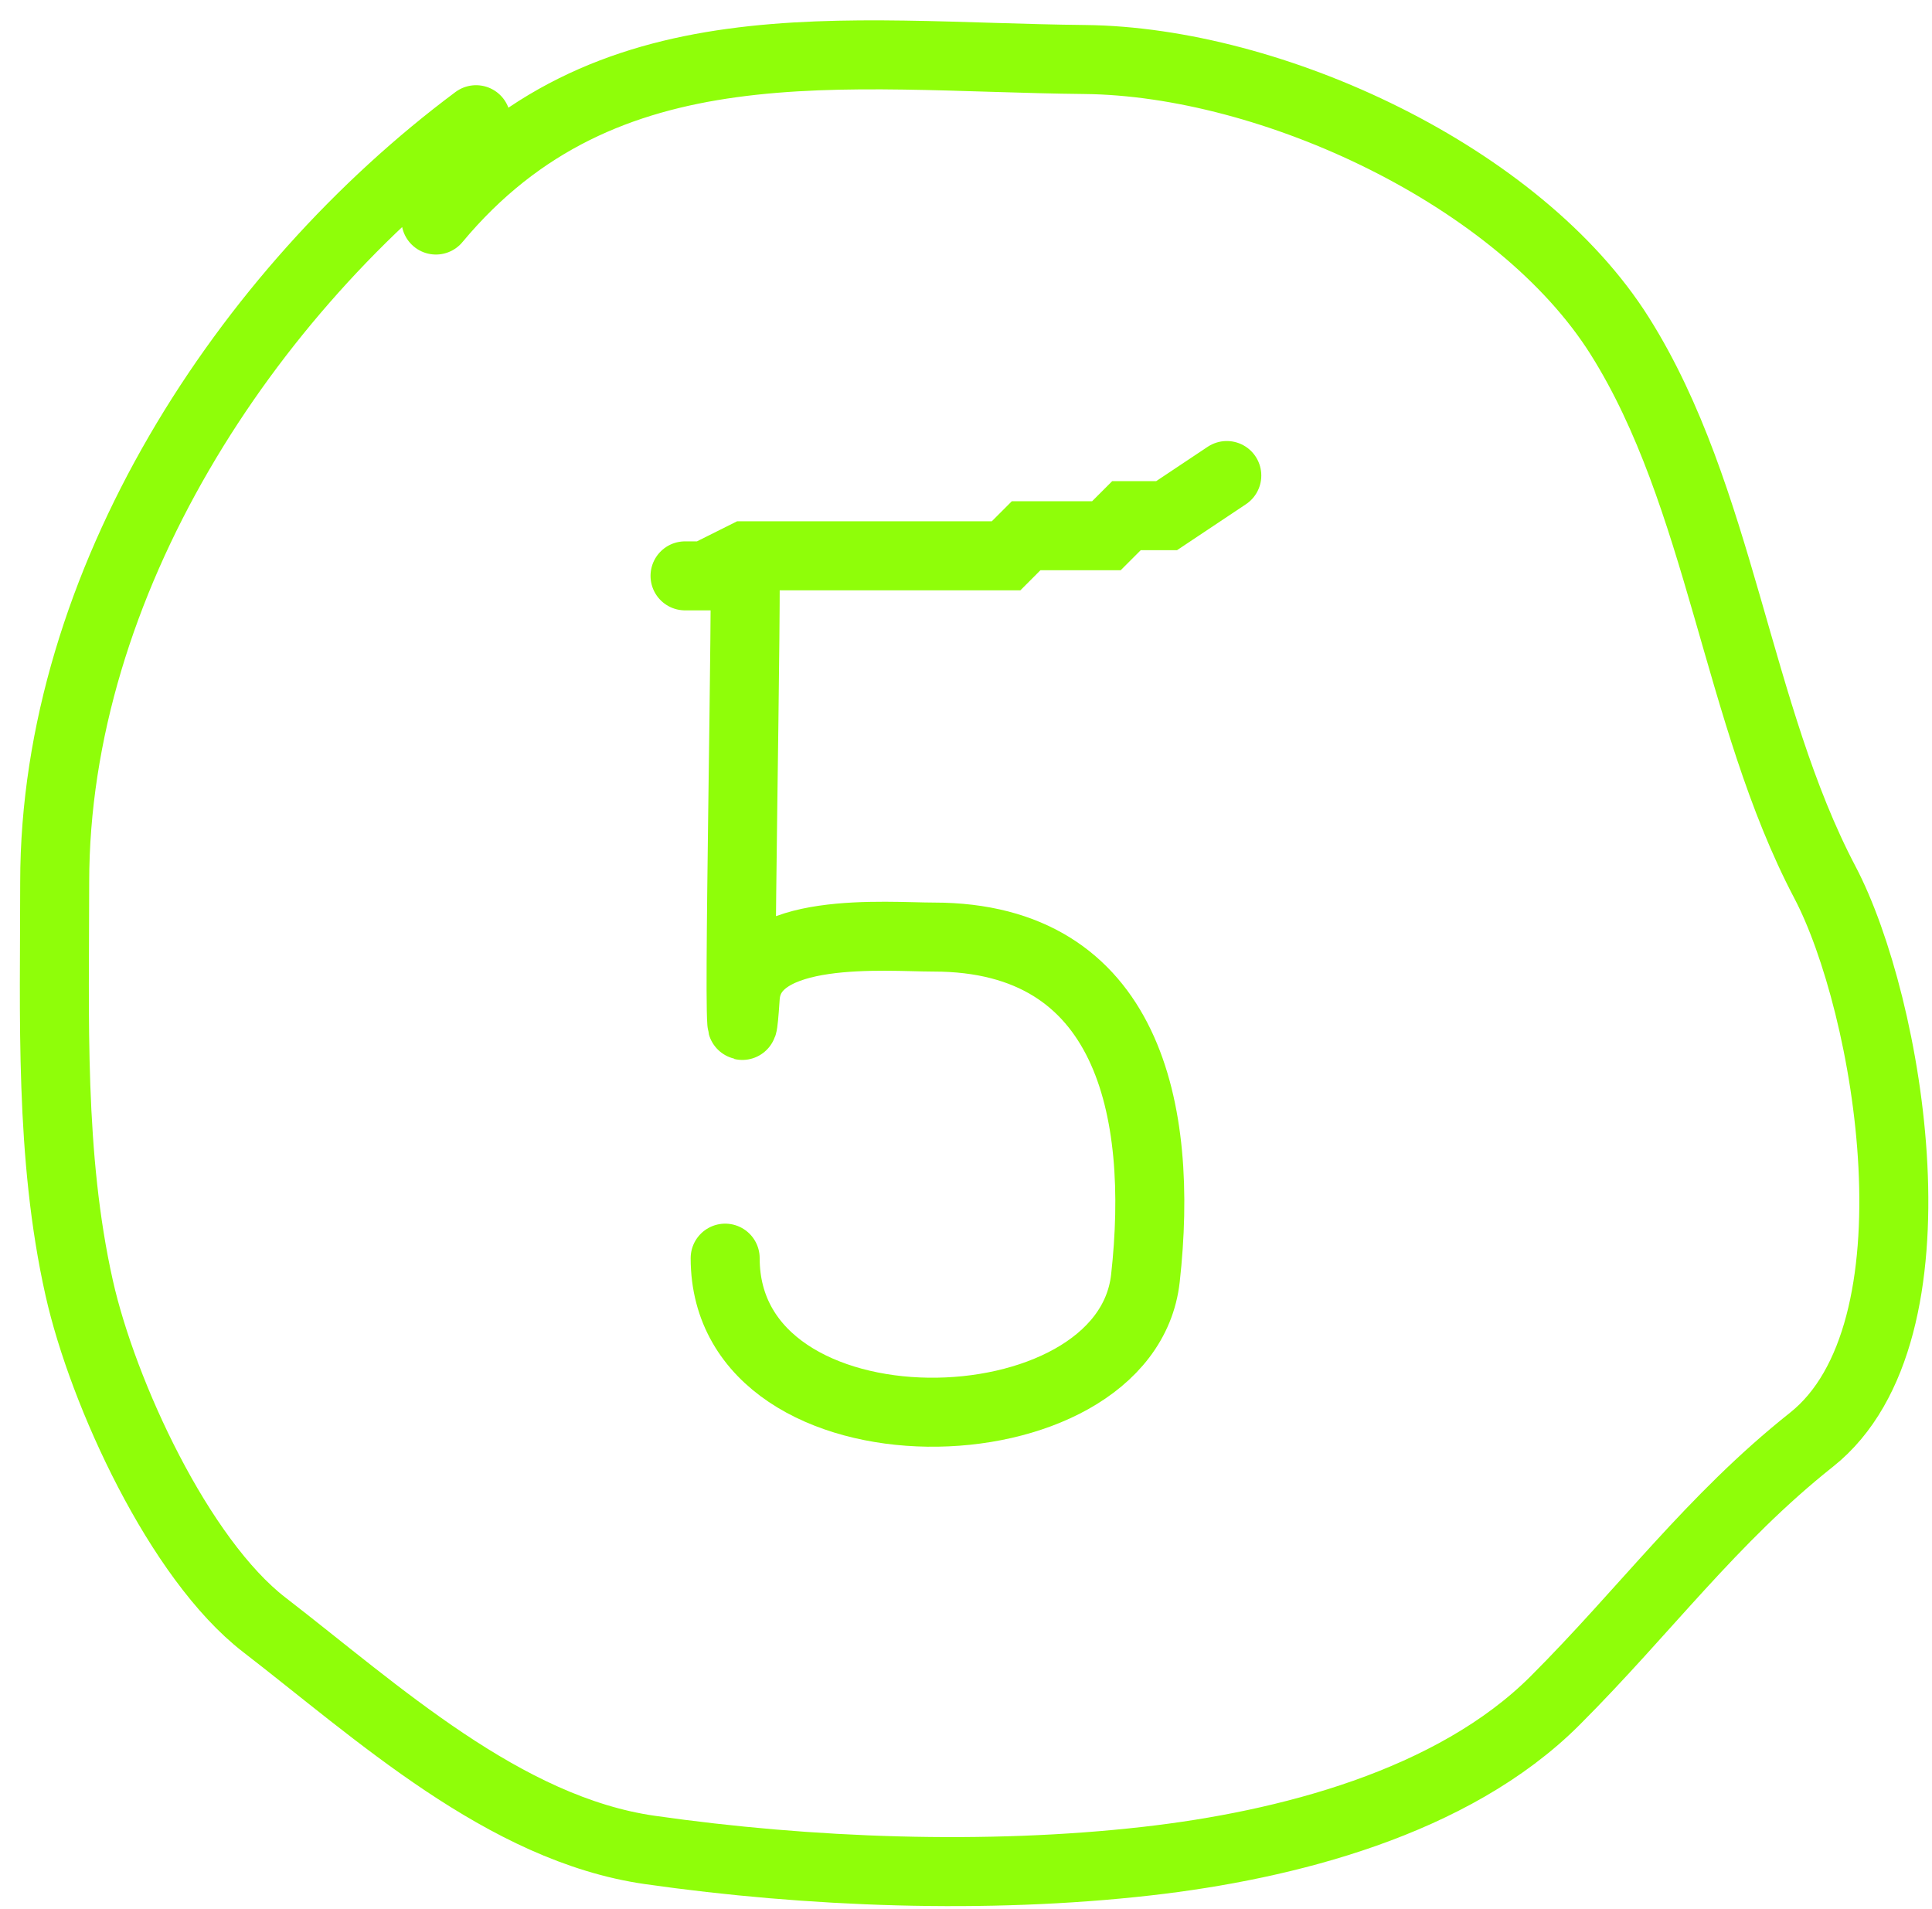<?xml version="1.0" encoding="UTF-8"?> <svg xmlns="http://www.w3.org/2000/svg" width="84" height="83" viewBox="0 0 84 83" fill="none"><path d="M20.698 5.204C10.686 12.671 2.378 25.343 2.378 38.355C2.378 44.206 2.154 50.251 3.444 55.998C4.472 60.578 7.794 67.784 11.489 70.635C16.387 74.413 21.918 79.519 28.259 80.425C35.172 81.412 42.898 81.703 49.875 80.91C55.911 80.224 63.171 78.374 67.614 73.93C71.532 70.013 74.415 66.041 78.762 62.589C84.645 57.917 82.123 43.637 79.343 38.355C75.5 31.053 74.813 21.575 70.425 14.607C66.056 7.667 55.324 2.671 47.161 2.587C36.578 2.478 26.28 0.773 18.953 9.566" stroke="#8FFE09" stroke-width="3" stroke-linecap="round"></path><path d="M53.339 20.673L50.722 22.418H48.977L48.105 23.29H46.36H44.615L43.743 24.163H42.87H41.998H40.253H39.381H36.763H34.146H33.274H32.401L30.657 25.035H29.784" stroke="#8FFE09" stroke-width="3" stroke-linecap="round"></path><path d="M32.402 25.035C32.402 31.142 31.995 49.449 32.402 43.355C32.612 40.193 38.568 40.738 40.593 40.738C49.068 40.738 50.615 48.25 49.801 55.569C48.944 63.288 31.529 63.674 31.529 54.697" stroke="#8FFE09" stroke-width="3" stroke-linecap="round"></path></svg> 